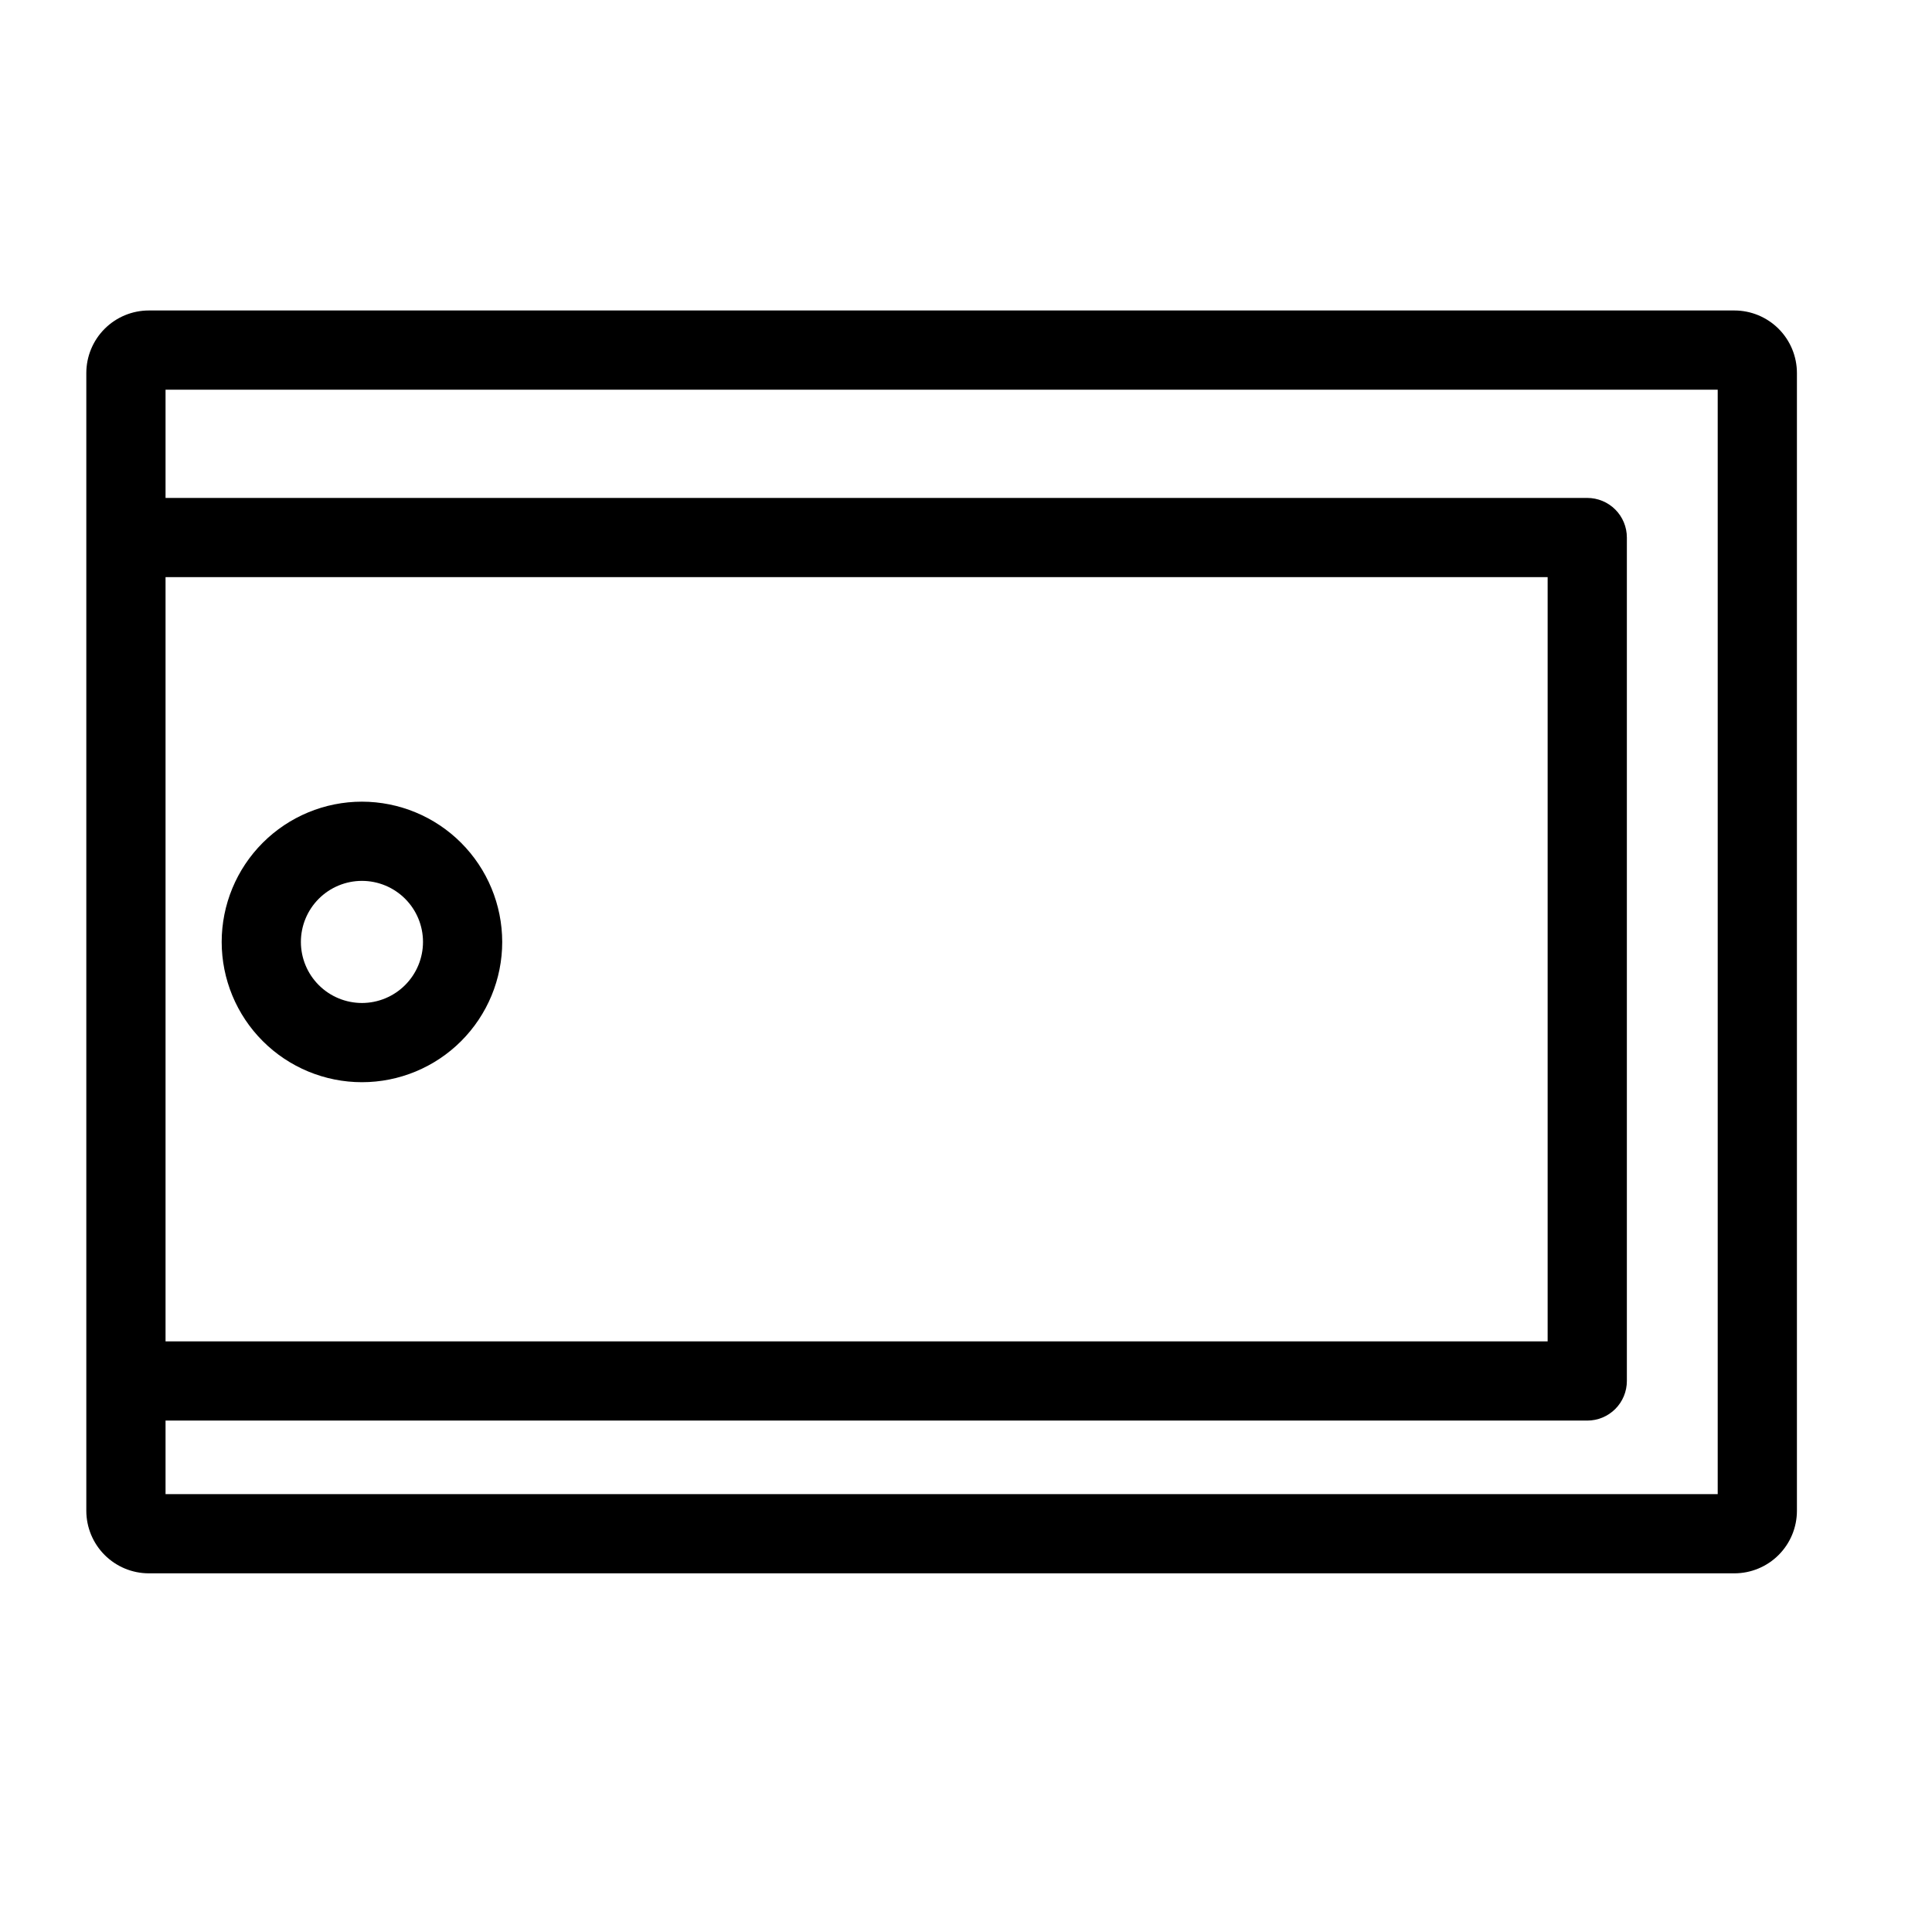 <?xml version="1.0" encoding="UTF-8"?>
<!-- Uploaded to: SVG Repo, www.svgrepo.com, Generator: SVG Repo Mixer Tools -->
<svg fill="#000000" width="800px" height="800px" version="1.1" viewBox="144 144 512 512" xmlns="http://www.w3.org/2000/svg">
 <g>
  <path d="m603.64 226.28h-420.2c-4.391 0.004-8.602 1.75-11.707 4.856s-4.852 7.316-4.859 11.707v301.54c0.008 4.394 1.754 8.602 4.859 11.707 3.106 3.106 7.316 4.856 11.707 4.859h420.2c4.391-0.008 8.602-1.754 11.707-4.859 3.106-3.106 4.852-7.312 4.856-11.707v-301.54c-0.004-4.391-1.75-8.602-4.856-11.707s-7.316-4.852-11.707-4.856zm-415.77 70.664h366.27v202.53h-366.27zm411.34 243.01h-411.34v-19.484h376.77c2.785 0 5.457-1.105 7.426-3.074s3.074-4.641 3.07-7.422v-223.52c0.004-2.785-1.102-5.453-3.07-7.422s-4.641-3.074-7.426-3.074h-376.77v-28.68h411.34z"/>
  <path d="m239.92 356.45c-9.855 0-19.312 3.918-26.285 10.891-6.969 6.969-10.887 16.426-10.887 26.285 0.004 9.859 3.918 19.312 10.891 26.281 6.973 6.973 16.426 10.887 26.285 10.887s19.316-3.918 26.285-10.891c6.969-6.973 10.887-16.426 10.883-26.285-0.012-9.855-3.934-19.301-10.898-26.27-6.969-6.969-16.418-10.887-26.273-10.898zm0 53.352c-4.289 0-8.402-1.703-11.438-4.738s-4.738-7.148-4.742-11.438c0-4.293 1.707-8.406 4.738-11.441 3.035-3.035 7.148-4.742 11.441-4.742 4.289 0 8.406 1.703 11.438 4.738 3.035 3.031 4.742 7.144 4.742 11.438 0 4.289-1.707 8.402-4.742 11.438-3.031 3.035-7.144 4.742-11.438 4.746z"/>
 </g>
</svg>
